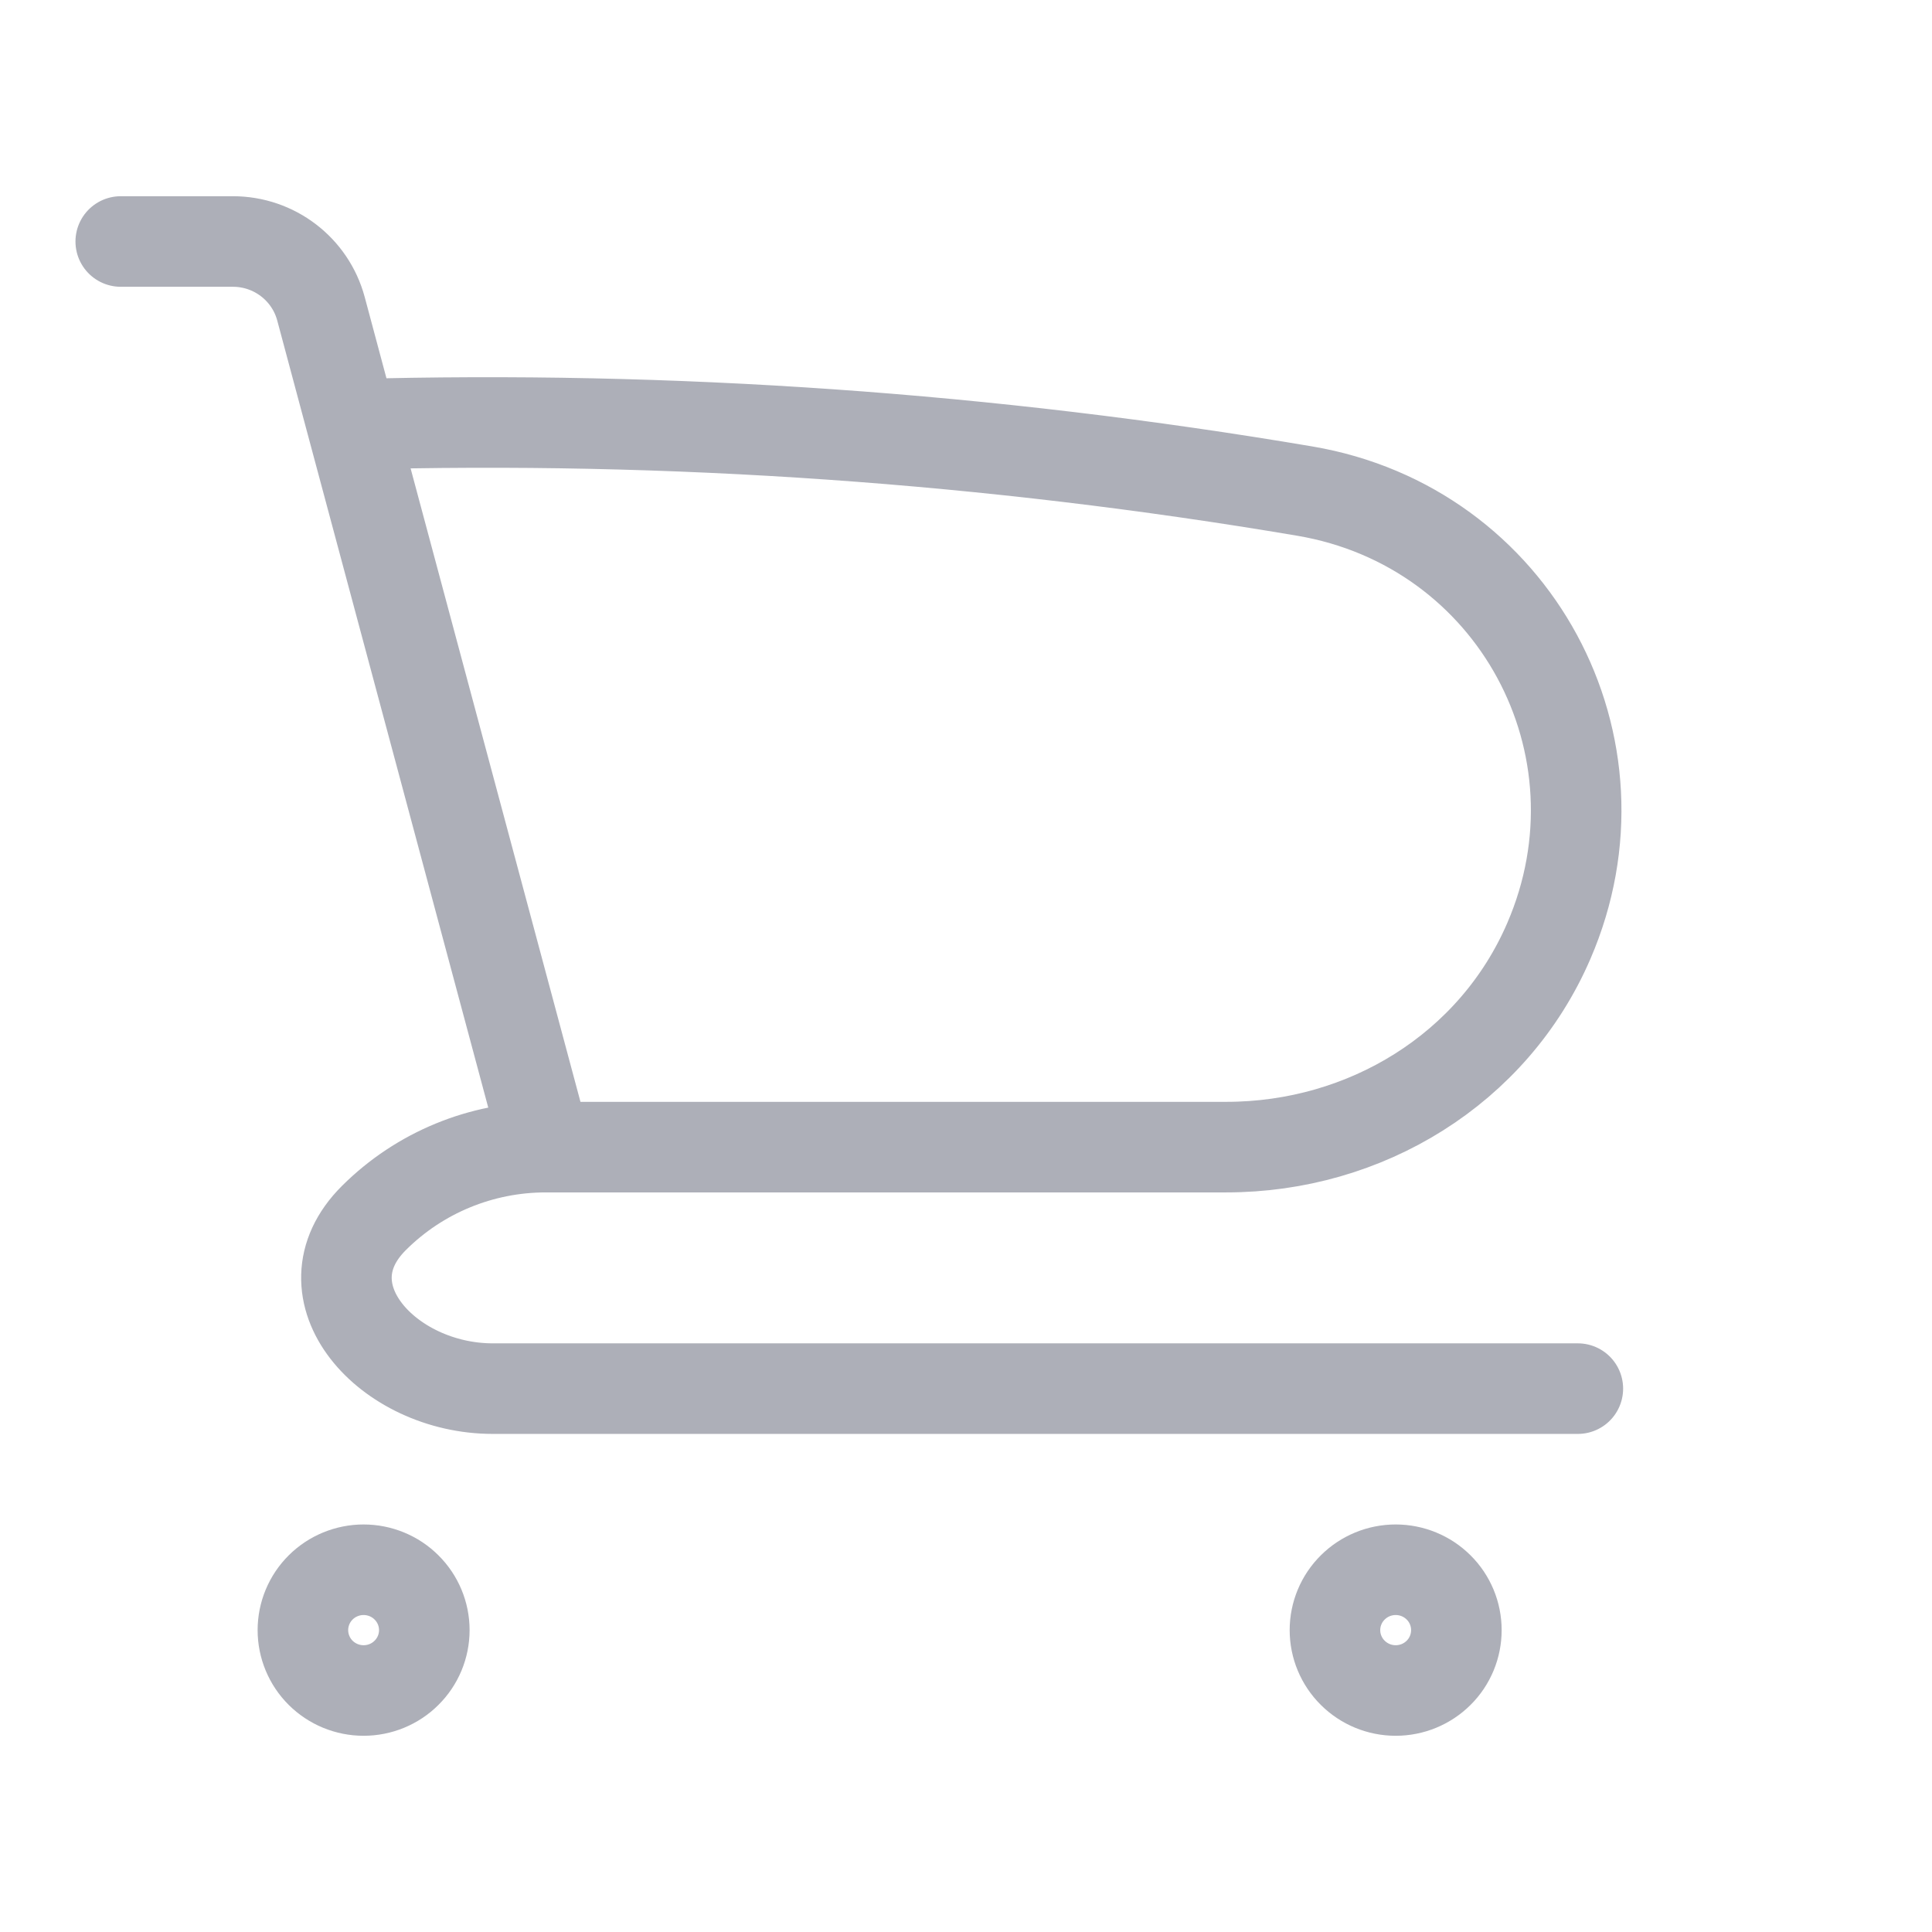 <svg width="32" height="32" viewBox="0 0 32 32" fill="none" xmlns="http://www.w3.org/2000/svg">
<path d="M2 4H3.858C4.542 4 5.139 4.457 5.316 5.113L5.829 7.029M5.829 7.029C11.119 6.882 16.405 7.253 21.611 8.134C25.084 8.722 27.051 12.357 25.652 15.589V15.589C24.736 17.707 22.617 19 20.31 19H9.039M5.829 7.029L9.039 19M9.039 19C7.972 19 6.949 19.421 6.195 20.172V20.172C4.963 21.396 6.425 23 8.161 23H26.134M7.028 27C7.028 27.265 6.922 27.52 6.733 27.707C6.545 27.895 6.289 28 6.022 28C5.756 28 5.5 27.895 5.311 27.707C5.123 27.52 5.017 27.265 5.017 27C5.017 26.735 5.123 26.48 5.311 26.293C5.5 26.105 5.756 26 6.022 26C6.289 26 6.545 26.105 6.733 26.293C6.922 26.48 7.028 26.735 7.028 27ZM24.122 27C24.122 27.265 24.017 27.52 23.828 27.707C23.639 27.895 23.384 28 23.117 28C22.85 28 22.595 27.895 22.406 27.707C22.217 27.52 22.111 27.265 22.111 27C22.111 26.735 22.217 26.48 22.406 26.293C22.595 26.105 22.85 26 23.117 26C23.384 26 23.639 26.105 23.828 26.293C24.017 26.48 24.122 26.735 24.122 27Z" stroke="#141B34" stroke-opacity="0.35" stroke-width="1.5" stroke-linecap="round" stroke-linejoin="round"/>
</svg>

